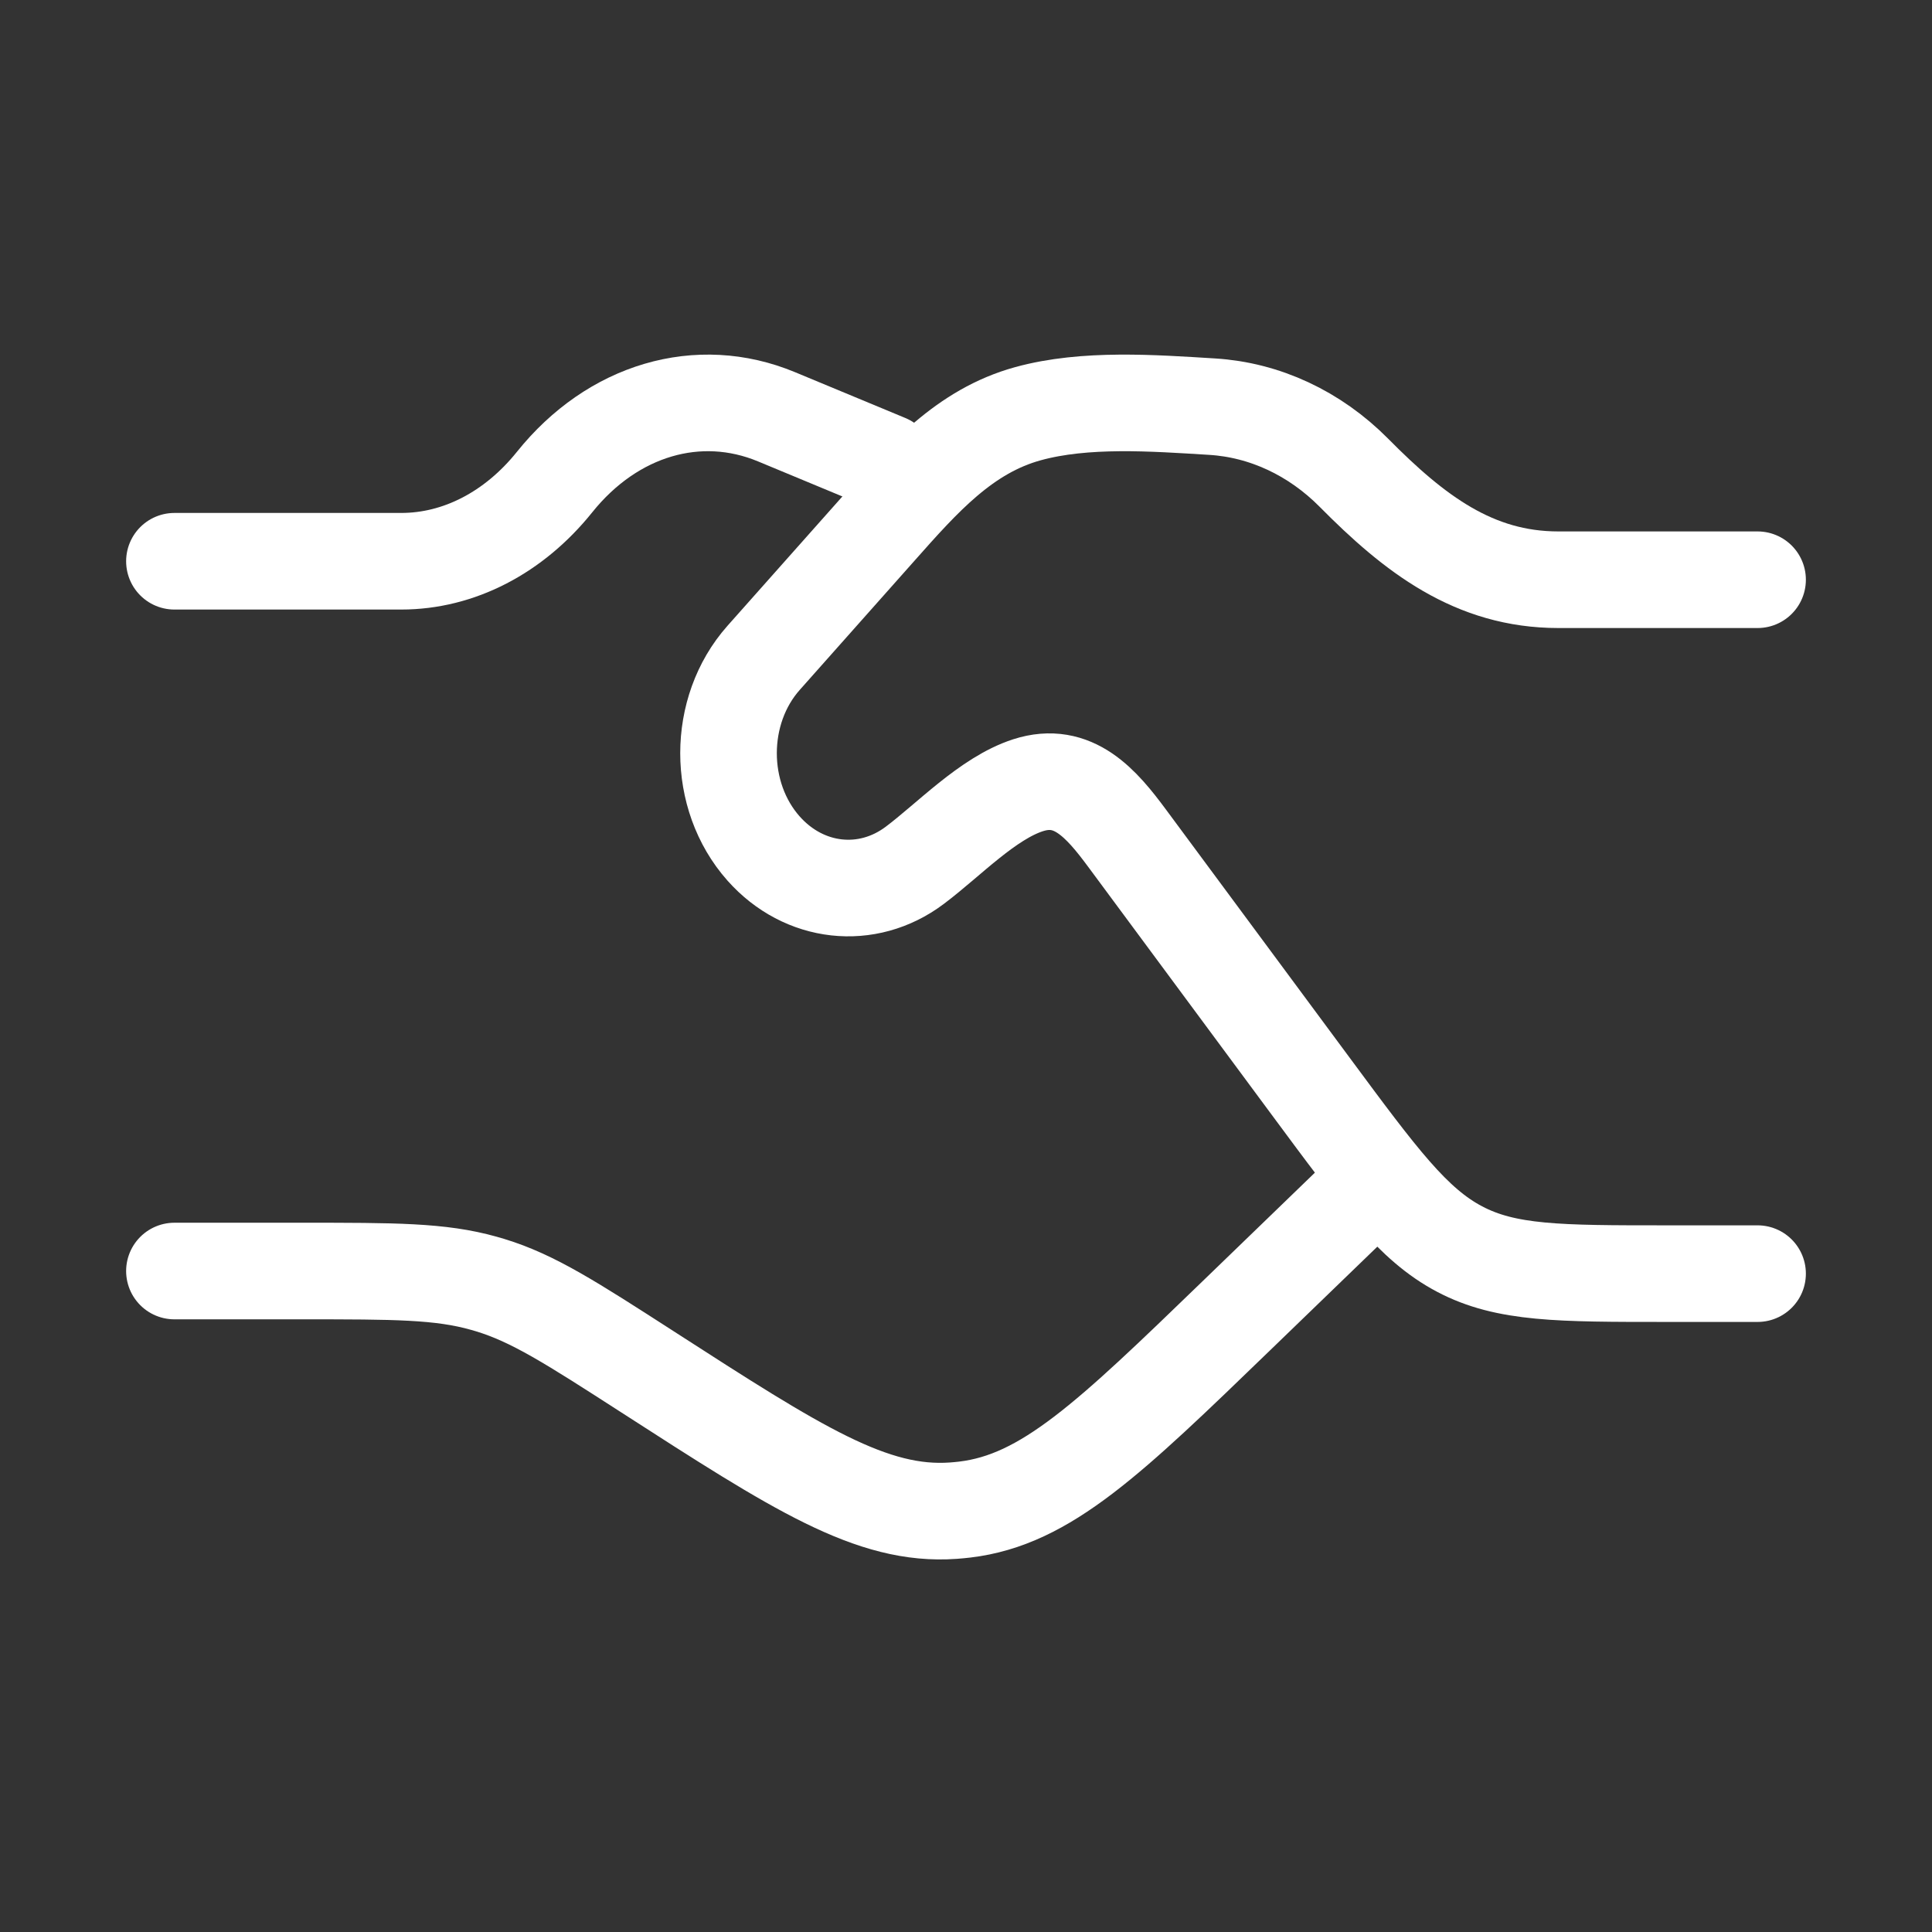 <svg width="60" height="60" viewBox="0 0 60 60" fill="none" xmlns="http://www.w3.org/2000/svg">
<rect x="0" y="0" width="60" height="60" fill="#333333" stroke="none"/>
<g id="Frame">
<path id="Vector" d="M5.417 17.43H12.46C14.246 17.43 15.96 16.545 17.223 14.971C19.027 12.723 21.696 11.938 24.116 12.944L27.542 14.367M5.417 39.473H9.401C12.251 39.473 13.677 39.473 15.024 39.853C15.09 39.871 15.155 39.89 15.22 39.91C16.559 40.317 17.745 41.081 20.117 42.609C24.759 45.601 27.08 47.097 29.608 46.915C29.728 46.906 29.847 46.895 29.965 46.881C32.482 46.58 34.454 44.673 38.399 40.859L42.292 37.096" stroke="white" stroke-width="3" stroke-linecap="round"/>
<path id="Vector_2" d="M54.583 18.004H48.396C45.776 18.004 43.926 16.581 42.047 14.682C40.829 13.453 39.276 12.729 37.642 12.629C35.816 12.517 33.7 12.36 31.927 12.847C29.953 13.389 28.65 14.874 27.272 16.426L23.714 20.431C22.262 22.066 22.262 24.717 23.714 26.352C24.968 27.764 26.932 27.983 28.407 26.875C29.468 26.079 30.674 24.792 31.925 24.387C33.333 23.931 34.206 24.956 35.004 26.033L40.708 33.739C42.824 36.599 43.883 38.029 45.33 38.791C46.777 39.554 48.43 39.554 51.737 39.554H54.583" stroke="white" stroke-width="3" stroke-linecap="round"/>
</g>
</svg>
